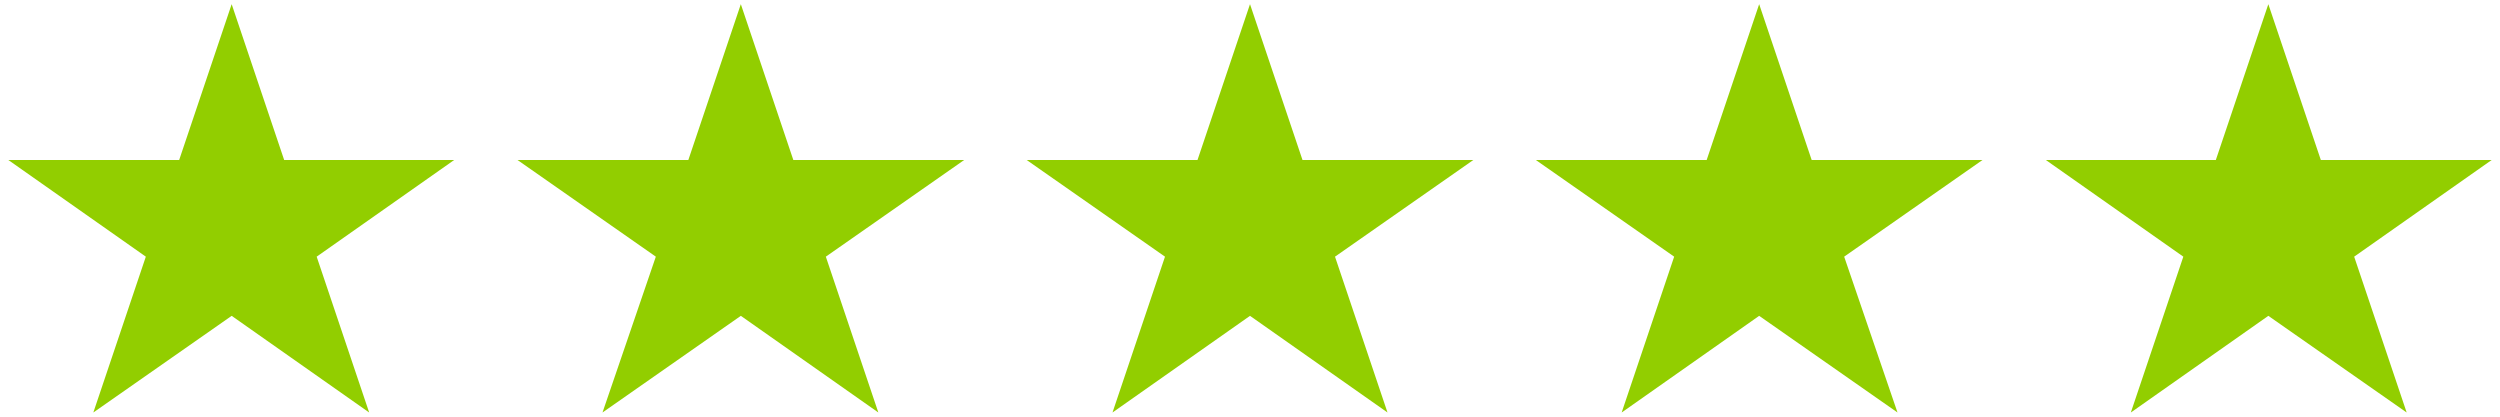 <?xml version="1.0" encoding="UTF-8"?>
<svg id="Layer_1" xmlns="http://www.w3.org/2000/svg" version="1.1" viewBox="0 0 300 50">
  <!-- Generator: Adobe Illustrator 29.3.1, SVG Export Plug-In . SVG Version: 2.1.0 Build 151)  -->
  <defs>
    <style>
      .st0 {
        fill: #92ce00;
      }
    </style>
  </defs>
  <polygon class="st0" points="27.8 .5 34.1 19.2 54.5 19.2 38 30.8 44.3 49.5 27.8 37.9 11.2 49.5 17.5 30.8 1 19.2 21.5 19.2 27.8 .5"/>
  <polygon class="st0" points="88.9 .5 95.2 19.2 115.7 19.2 99.1 30.8 105.4 49.5 88.9 37.9 72.3 49.5 78.7 30.8 62.1 19.2 82.6 19.2 88.9 .5"/>
  <polygon class="st0" points="150 .5 156.3 19.2 176.8 19.2 160.2 30.8 166.5 49.5 150 37.9 133.5 49.5 139.8 30.8 123.2 19.2 143.7 19.2 150 .5"/>
  <polygon class="st0" points="211.1 .5 217.4 19.2 237.9 19.2 221.3 30.8 227.7 49.5 211.1 37.9 194.6 49.5 200.9 30.8 184.3 19.2 204.8 19.2 211.1 .5"/>
  <polygon class="st0" points="272.2 .5 278.5 19.2 299 19.2 282.5 30.8 288.8 49.5 272.2 37.9 255.7 49.5 262 30.8 245.5 19.2 265.9 19.2 272.2 .5"/>
</svg>